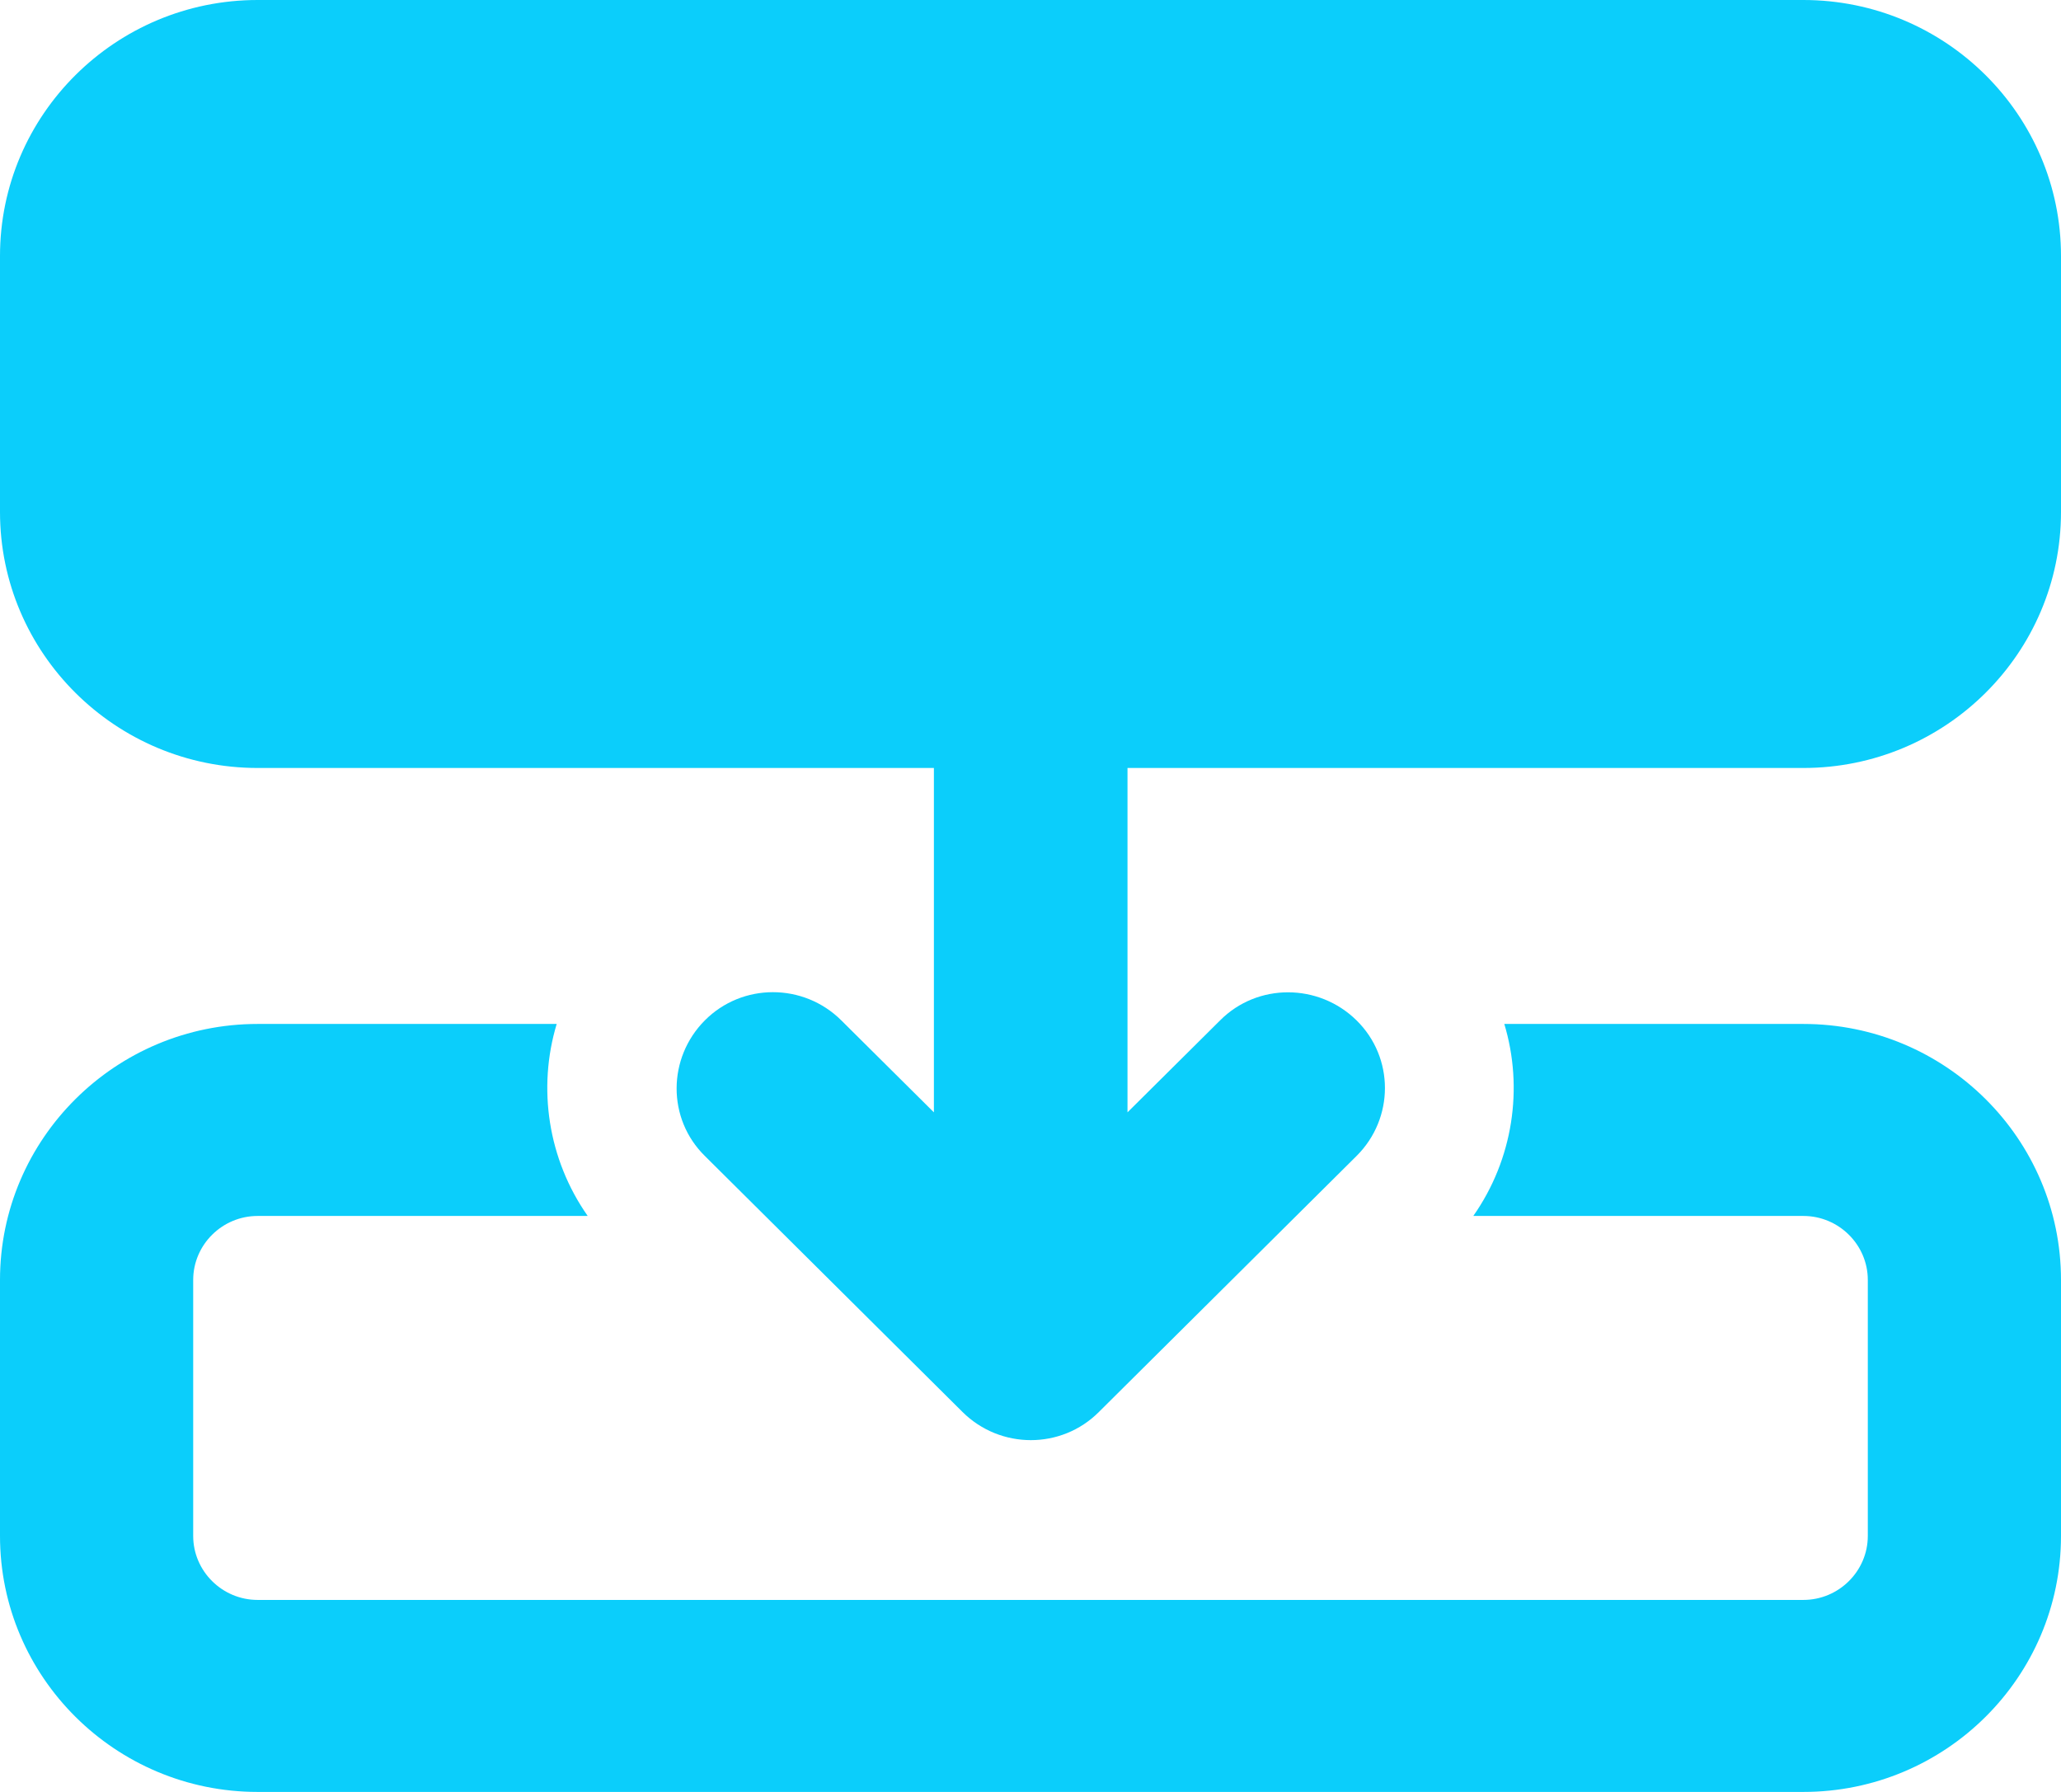 <svg width="46" height="40" viewBox="0 0 46 40" fill="none" xmlns="http://www.w3.org/2000/svg">
<path d="M40.25 17.143C43.422 17.143 46 14.58 46 11.429V5.714C46 2.562 43.422 0 40.25 0H5.75C2.579 0 0 2.562 0 5.714V11.429C0 14.58 2.579 17.143 5.75 17.143H20.844V24.83L18.777 22.777C17.933 21.938 16.567 21.938 15.732 22.777C14.896 23.616 14.887 24.973 15.732 25.804L21.482 31.518C22.326 32.357 23.692 32.357 24.527 31.518L30.277 25.804C31.122 24.964 31.122 23.607 30.277 22.777C29.433 21.946 28.067 21.938 27.232 22.777L25.165 24.83V17.143H40.25ZM5.75 22.857C2.579 22.857 0 25.42 0 28.571V34.286C0 37.438 2.579 40 5.75 40H40.25C43.422 40 46 37.438 46 34.286V28.571C46 25.42 43.422 22.857 40.25 22.857H33.575C34.006 24.286 33.772 25.875 32.883 27.143H40.25C41.041 27.143 41.688 27.786 41.688 28.571V34.286C41.688 35.071 41.041 35.714 40.25 35.714H33.062H12.938H5.75C4.959 35.714 4.312 35.071 4.312 34.286V28.571C4.312 27.786 4.959 27.143 5.75 27.143H13.117C12.228 25.875 11.994 24.286 12.425 22.857H5.75Z" fill="#0BCEFB"/>
</svg>
